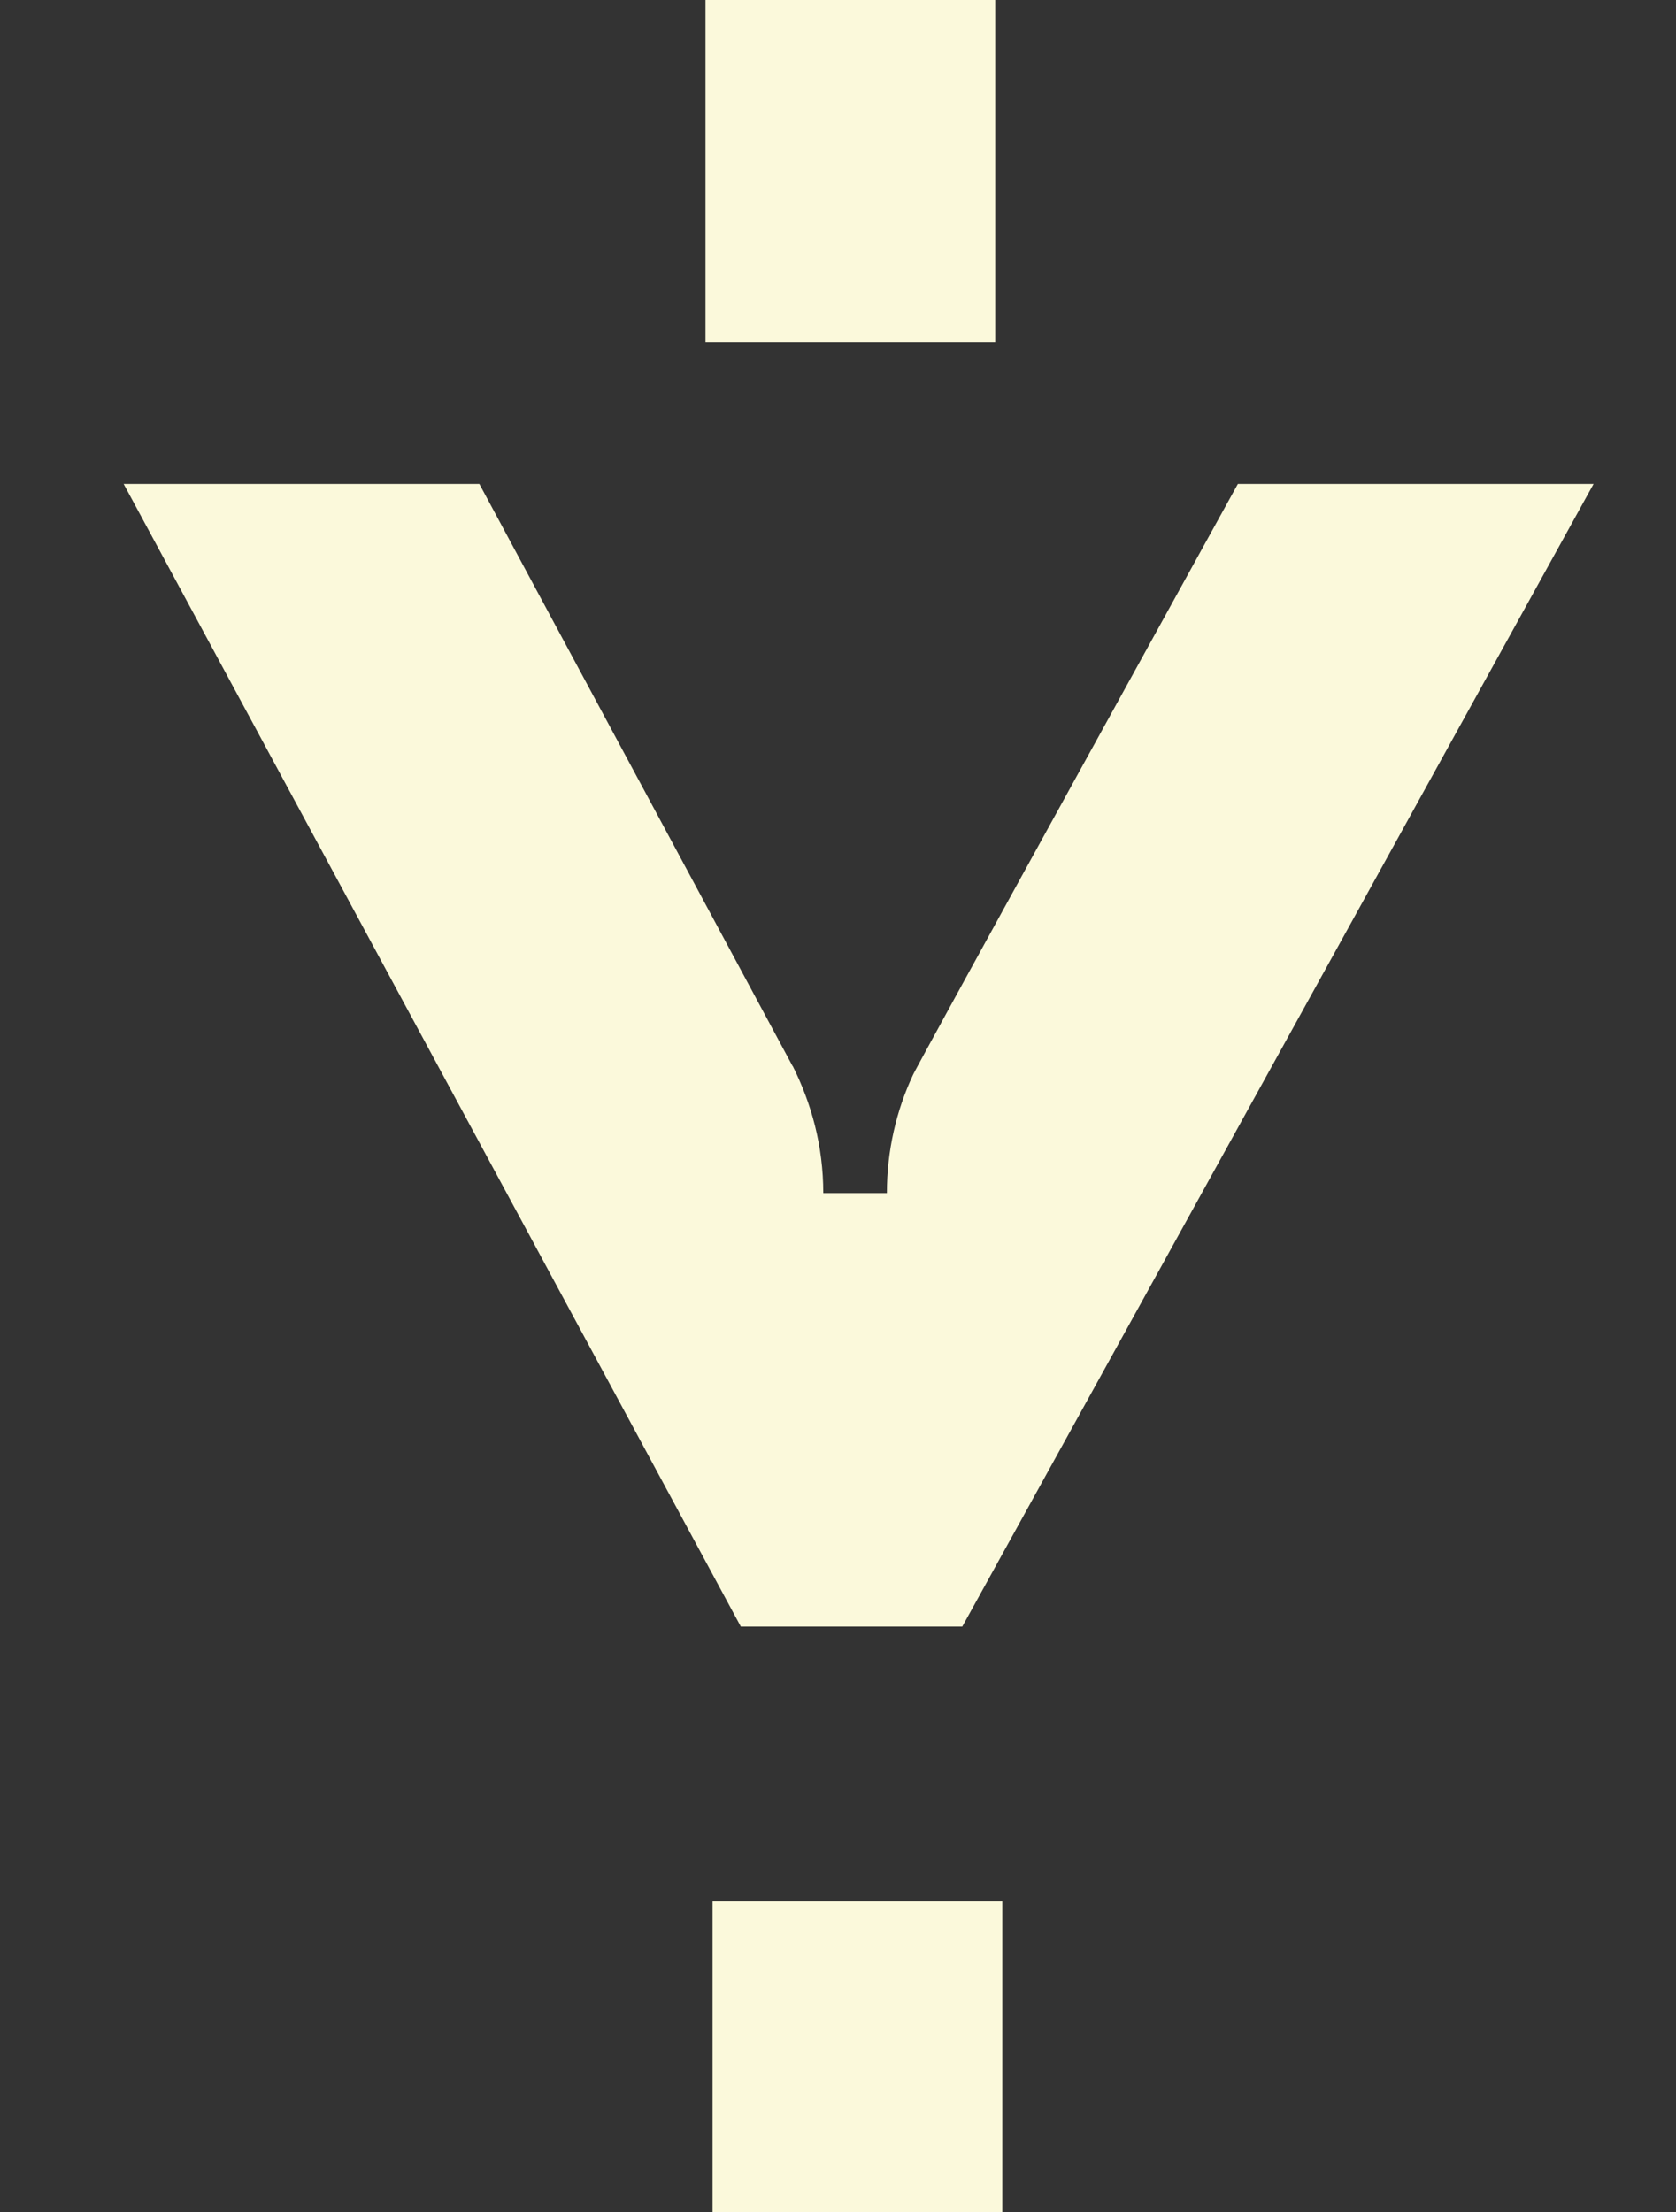 <svg width="122" height="161" viewBox="0 0 122 161" fill="none" xmlns="http://www.w3.org/2000/svg">
<rect x="0" y="0" width="122" height="161" fill="#333333" stroke="none"/>
<g clip-path="url(#clip0_473_3965)">
<path d="M66.444 78.262C65.244 80.834 64.558 83.749 64.558 86.836H59.928C59.928 83.406 59.071 80.32 57.699 77.576C57.699 77.576 57.699 77.747 57.87 77.919L34.893 35.222H9L53.926 118.387H70.045L116 35.222H90.107C90.107 35.222 66.444 78.09 66.444 78.262Z" fill="#FBF9DB"/>
<path d="M66.444 -39.712C65.244 -37.14 64.558 -34.225 64.558 -31.139H59.928C59.928 -34.568 59.071 -37.655 57.699 -40.398C57.699 -40.398 57.699 -40.227 57.87 -40.055L34.893 -82.752H9L51.354 -4.732V24.933H72.445V-4.046L116 -82.752H90.107C90.107 -82.752 66.444 -39.884 66.444 -39.712Z" fill="#FBF9DB"/>
<path d="M72.96 138.387H51.868V170.967H72.96V138.387Z" fill="#FBF9DB"/>
</g>
<defs>
<clipPath id="clip0_473_3965">
<rect width="122" height="161" fill="white"/>
</clipPath>
</defs>
</svg>
